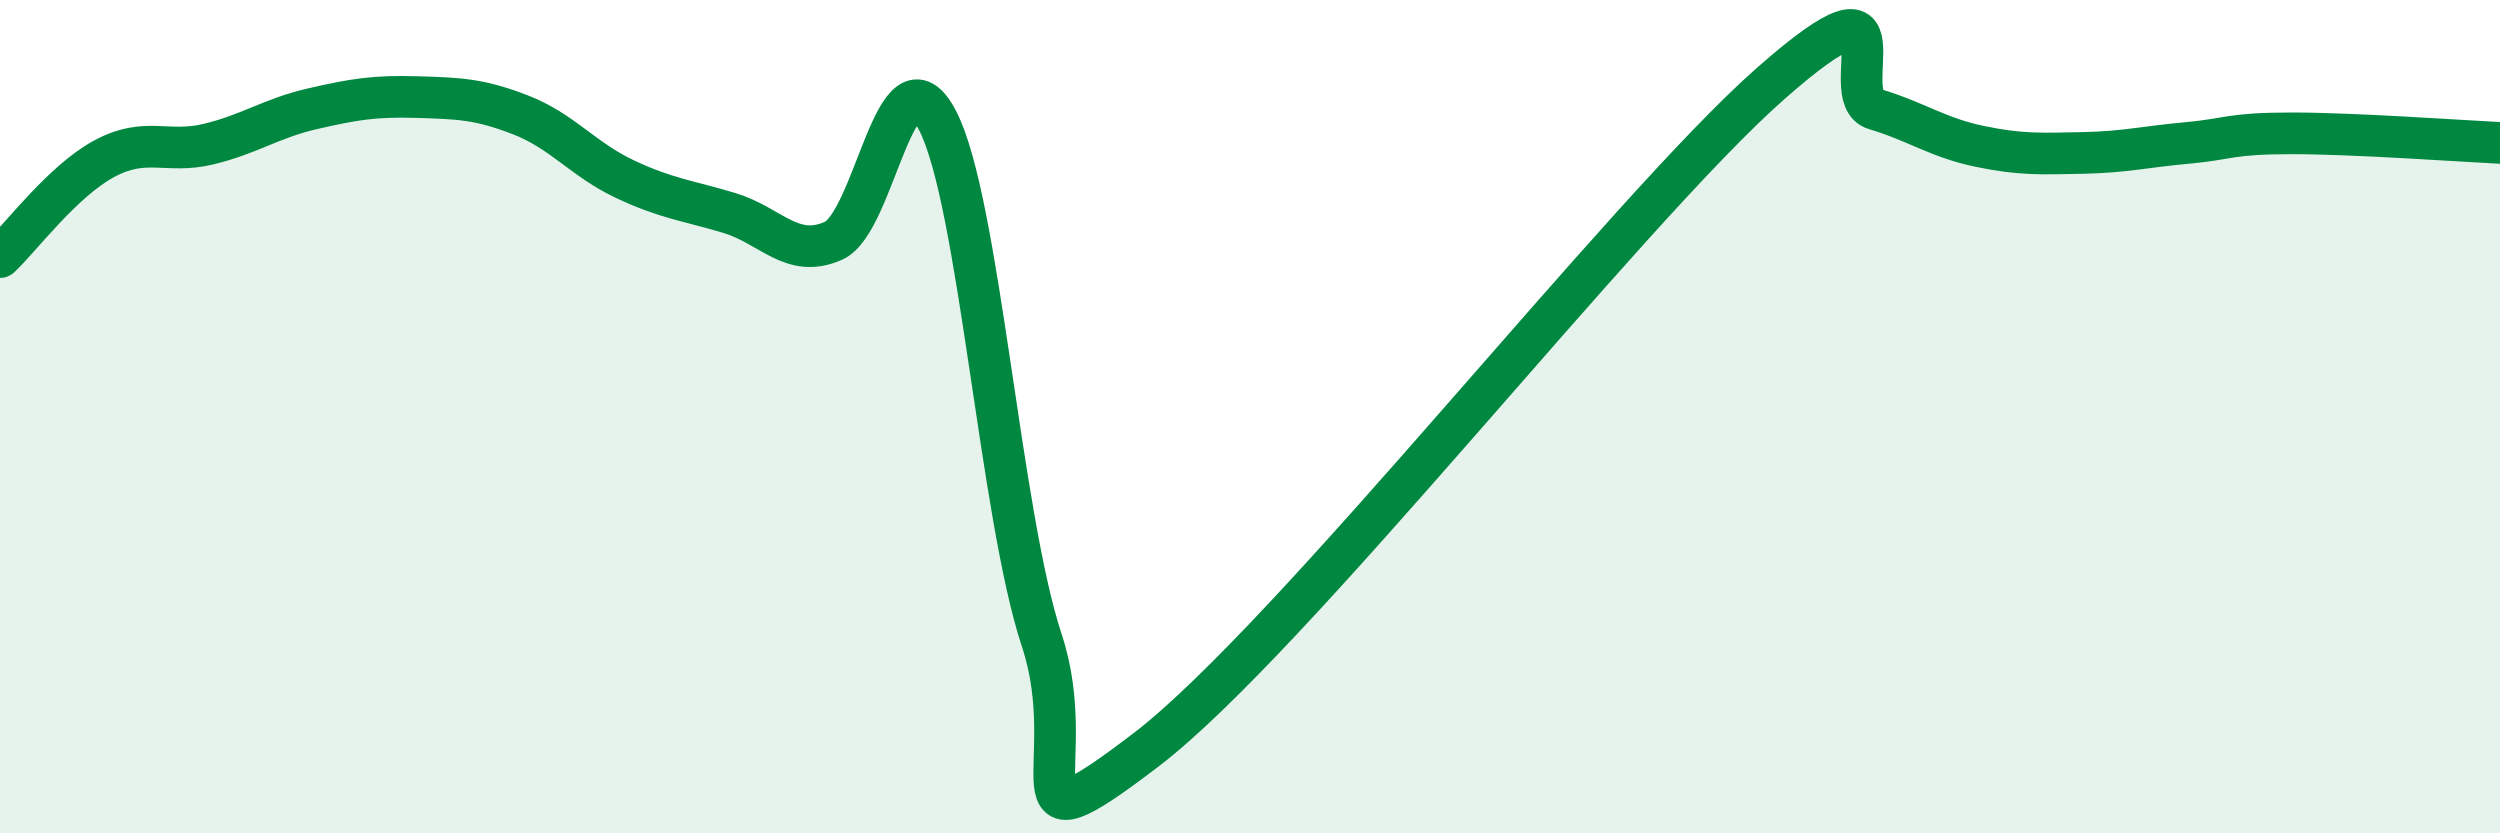 
    <svg width="60" height="20" viewBox="0 0 60 20" xmlns="http://www.w3.org/2000/svg">
      <path
        d="M 0,6.17 C 0.5,5.7 1.5,4.35 2.5,3.81 C 3.5,3.27 4,3.7 5,3.46 C 6,3.22 6.5,2.84 7.5,2.61 C 8.5,2.38 9,2.3 10,2.33 C 11,2.36 11.5,2.37 12.5,2.76 C 13.5,3.15 14,3.83 15,4.3 C 16,4.77 16.5,4.81 17.5,5.11 C 18.5,5.41 19,6.22 20,5.78 C 21,5.34 21.5,0.97 22.5,2.89 C 23.5,4.81 24,12.34 25,15.36 C 26,18.38 24,20.67 27.5,18 C 31,15.33 39,5.08 42.5,2 C 46,-1.08 44,2.32 45,2.62 C 46,2.92 46.5,3.3 47.5,3.51 C 48.5,3.72 49,3.69 50,3.67 C 51,3.65 51.5,3.52 52.5,3.43 C 53.5,3.34 53.5,3.2 55,3.2 C 56.5,3.2 59,3.38 60,3.43L60 20L0 20Z"
        fill="#008740"
        opacity="0.1"
        stroke-linecap="round"
        stroke-linejoin="round"
      />
      <path
        d="M 0,6.17 C 0.5,5.7 1.5,4.35 2.5,3.81 C 3.5,3.27 4,3.7 5,3.46 C 6,3.22 6.5,2.84 7.5,2.61 C 8.5,2.38 9,2.3 10,2.33 C 11,2.36 11.5,2.37 12.5,2.76 C 13.5,3.15 14,3.83 15,4.3 C 16,4.77 16.5,4.81 17.5,5.11 C 18.5,5.41 19,6.22 20,5.78 C 21,5.34 21.5,0.97 22.5,2.89 C 23.5,4.81 24,12.34 25,15.36 C 26,18.38 24,20.67 27.5,18 C 31,15.33 39,5.08 42.5,2 C 46,-1.08 44,2.32 45,2.62 C 46,2.92 46.5,3.3 47.5,3.51 C 48.5,3.72 49,3.69 50,3.67 C 51,3.65 51.5,3.52 52.5,3.43 C 53.5,3.34 53.5,3.2 55,3.2 C 56.5,3.2 59,3.38 60,3.43"
        stroke="#008740"
        stroke-width="1"
        fill="none"
        stroke-linecap="round"
        stroke-linejoin="round"
      />
    </svg>
  